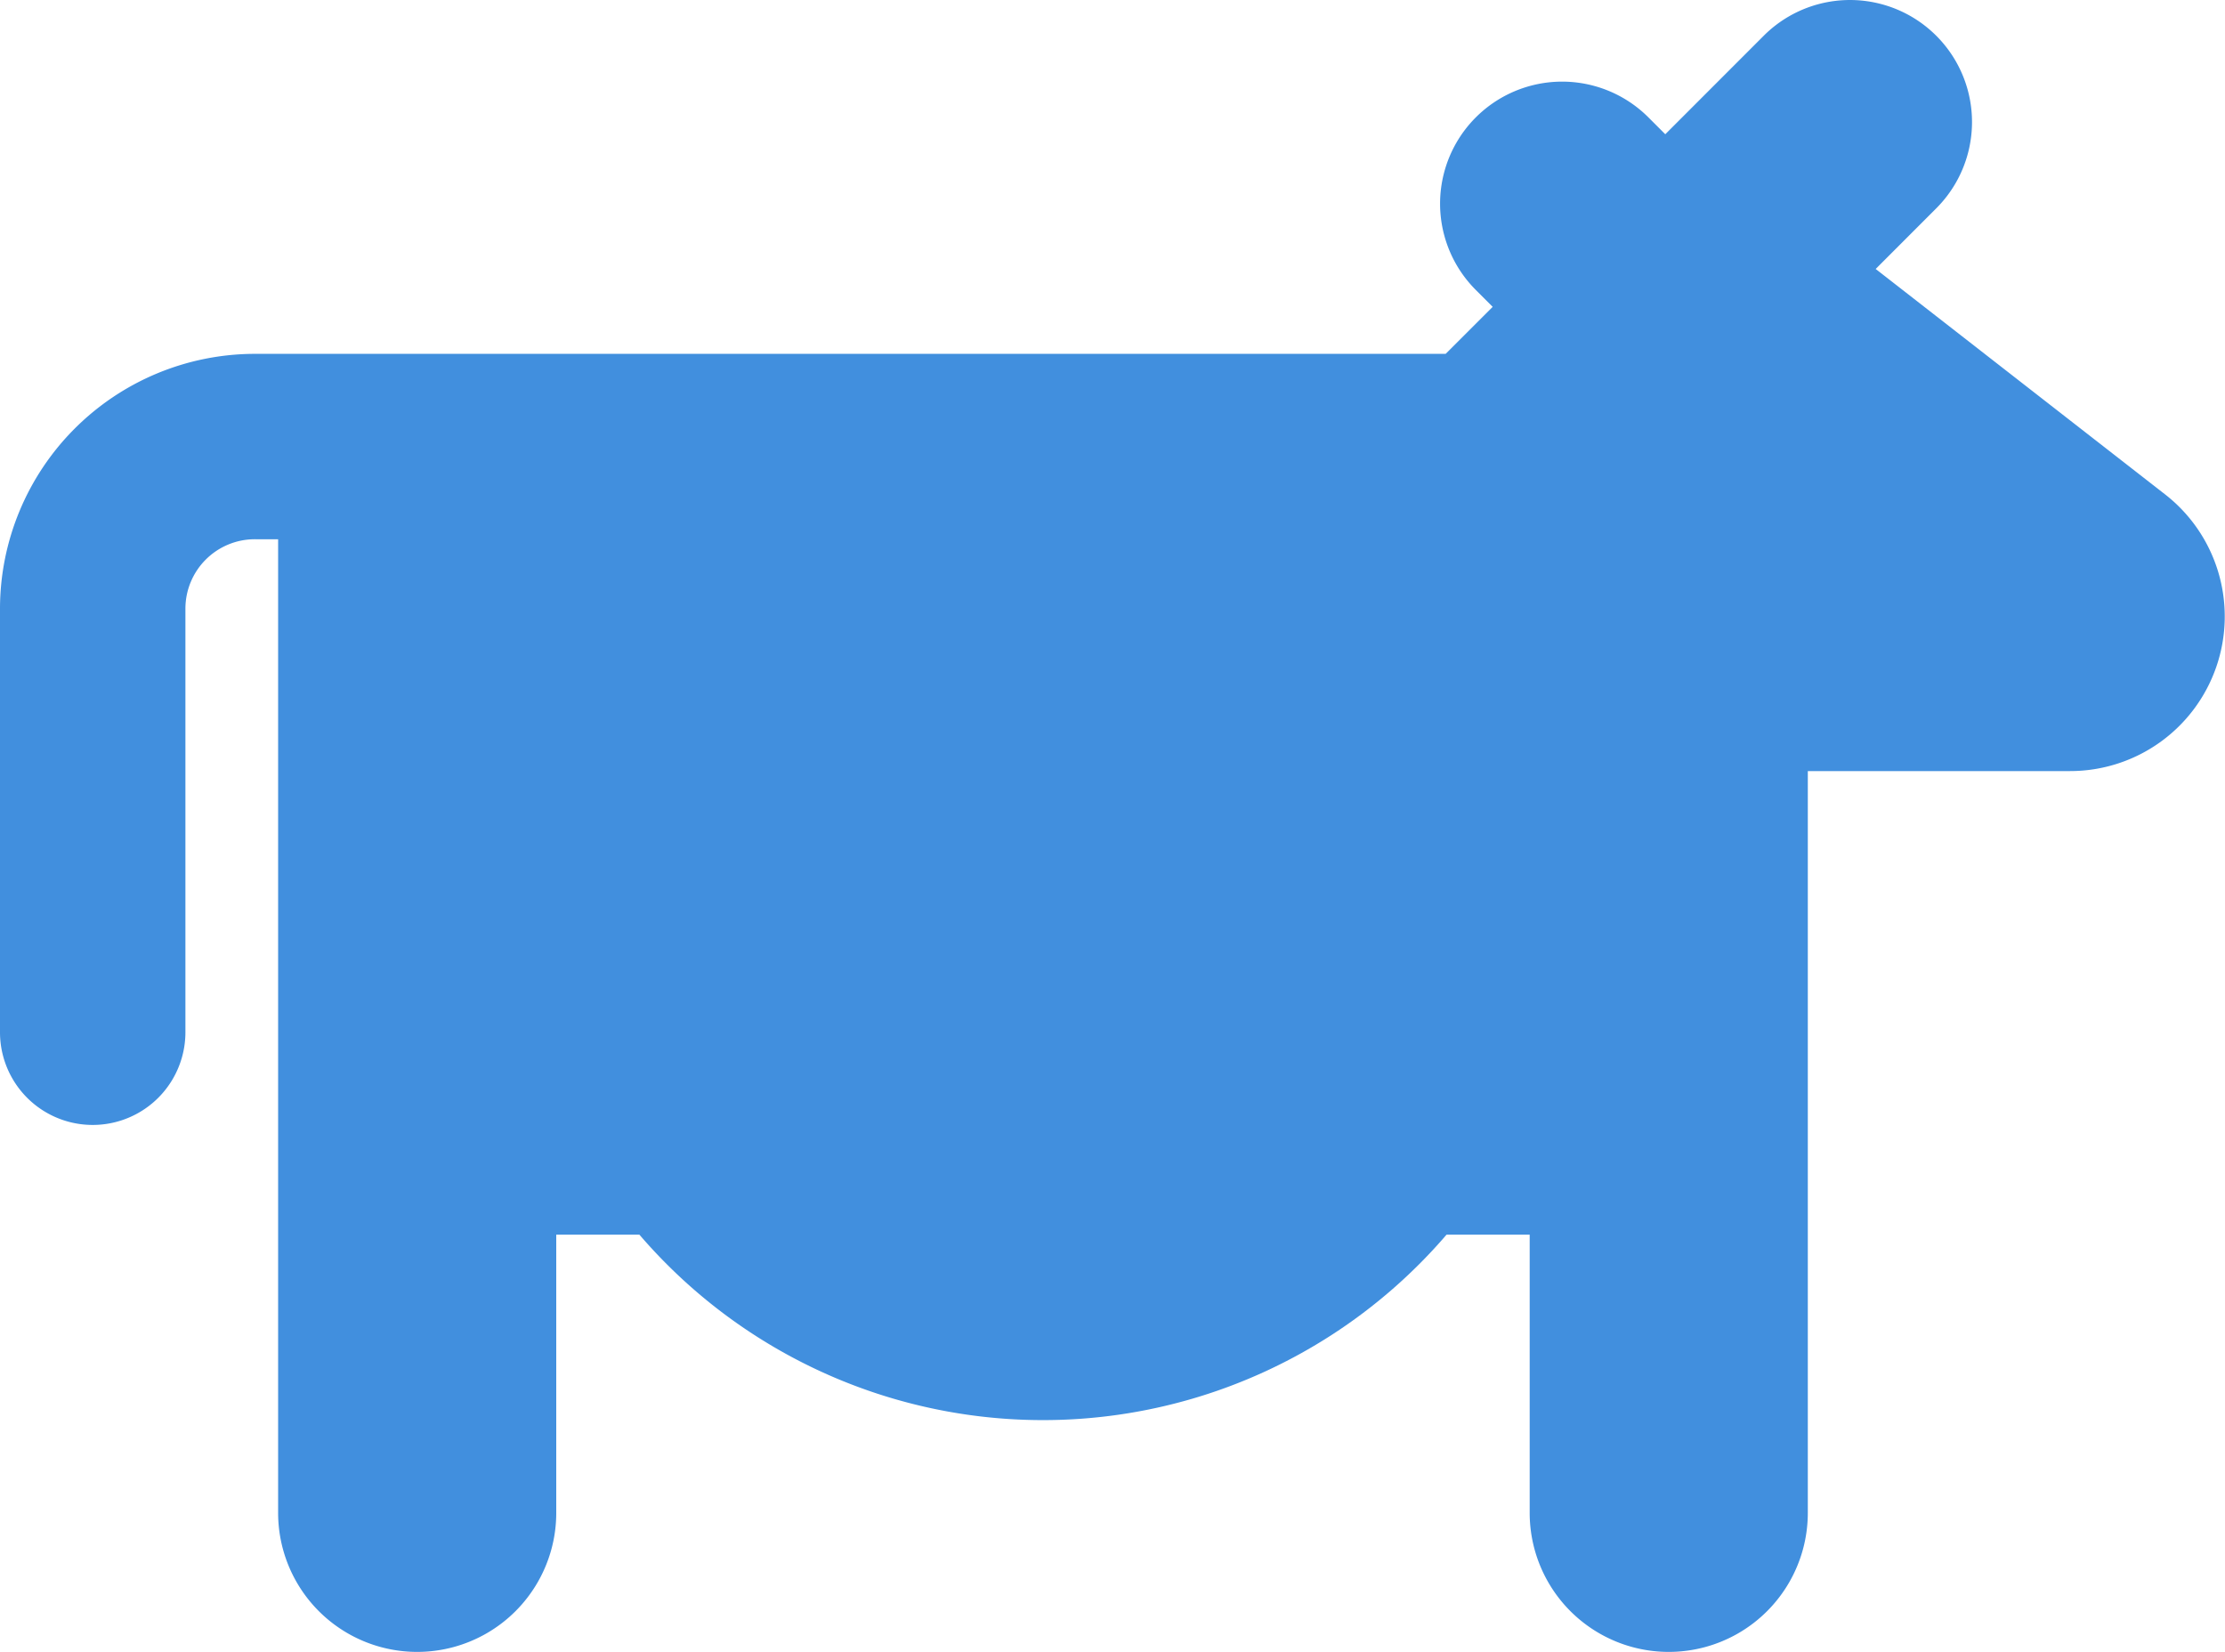 <svg xmlns="http://www.w3.org/2000/svg" viewBox="0 0 48 35.633"><defs><style>.cls-1{fill:#418fde;}</style></defs><title>Asset 710</title><g id="Layer_2" data-name="Layer 2"><g id="Icons"><path class="cls-1" d="M46.707,10.664,40.464,5.802,41.771,4.494A2.632,2.632,0,1,0,38.049.771L35.925,2.896l-.364-.364a2.632,2.632,0,1,0-3.723,3.723l.364.364L31.187,7.633H5.496A5.503,5.503,0,0,0,0,13.129v9.137a2,2,0,0,0,4,0V13.129a1.498,1.498,0,0,1,1.496-1.497L6,11.633V32.633a3,3,0,0,0,6,0v-6h1.794a11.474,11.474,0,0,0,17.412,0H33v6a3,3,0,0,0,6,0v-16h5.657A3.336,3.336,0,0,0,46.707,10.664Z"/></g></g></svg>